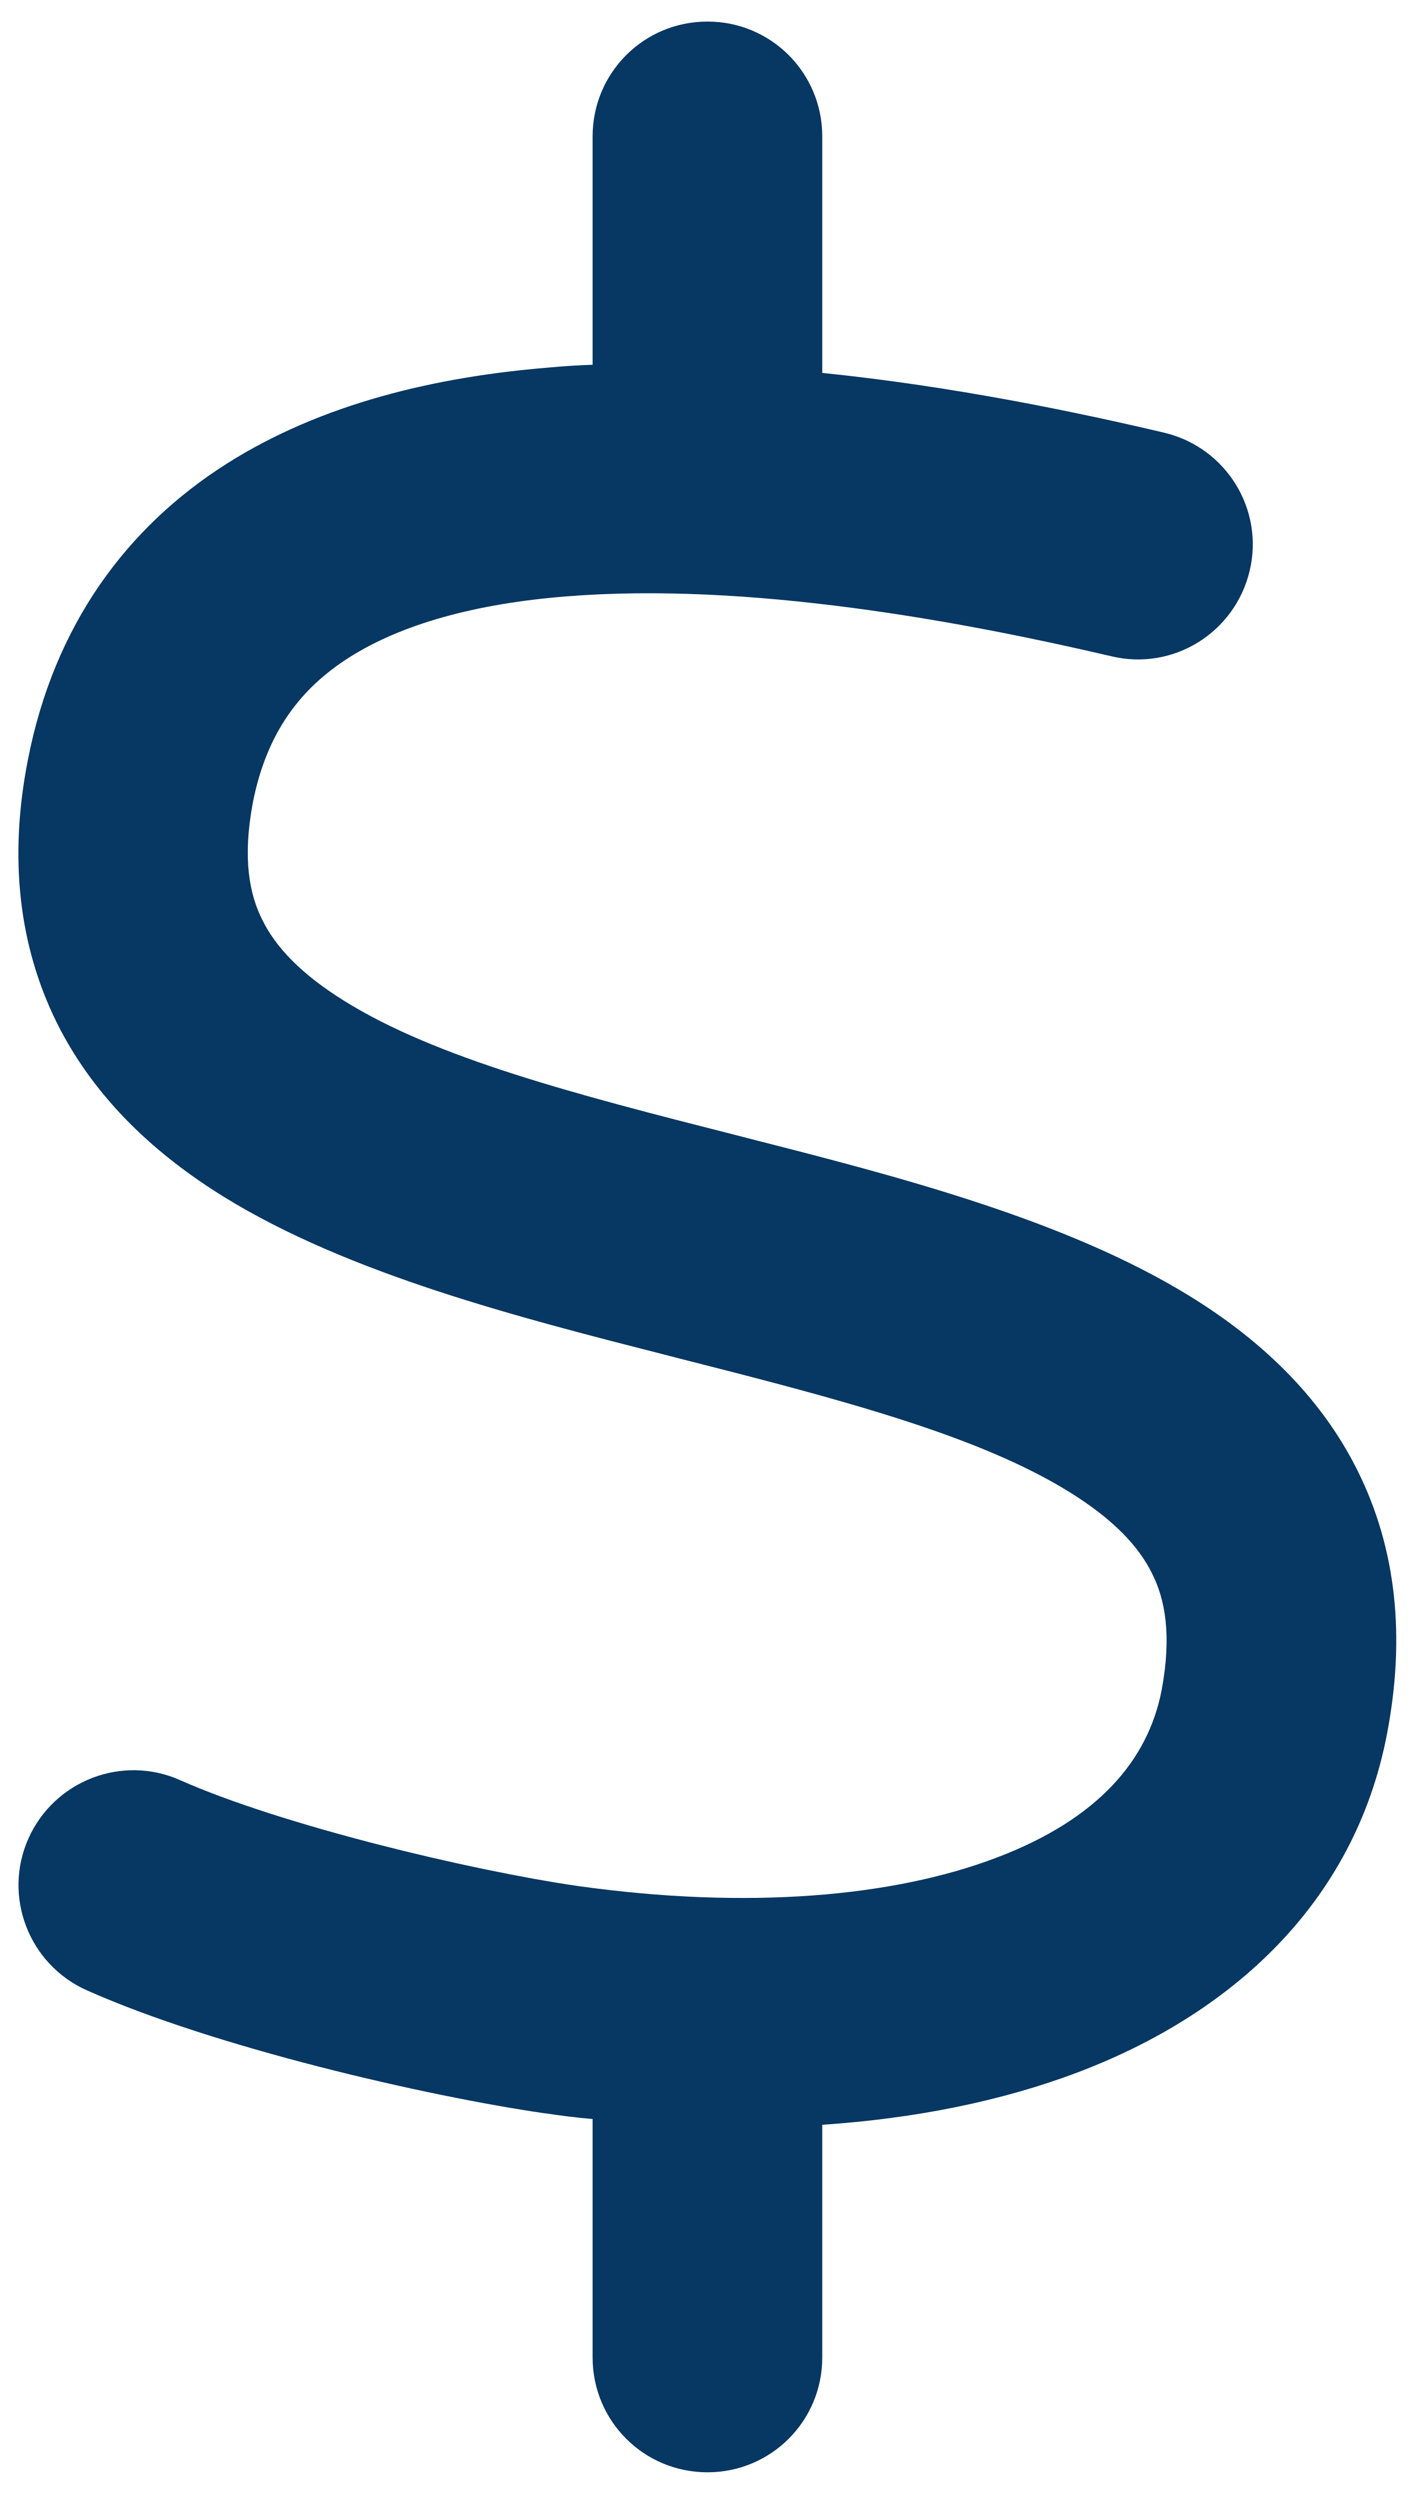 <svg xmlns="http://www.w3.org/2000/svg" width="29" height="51" viewBox="0 0 29 51" fill="none"><path d="M16.781 2.784C16.781 1.485 15.736 0.44 14.438 0.44C13.139 0.44 12.094 1.485 12.094 2.784V7.442C11.791 7.452 11.488 7.471 11.186 7.5C8.92 7.686 6.576 8.223 4.623 9.463C2.592 10.752 1.107 12.745 0.57 15.498C0.18 17.481 0.375 19.288 1.166 20.879C1.947 22.442 3.207 23.575 4.564 24.415C7.123 25.997 10.609 26.885 13.637 27.657L13.861 27.715C17.172 28.555 19.975 29.288 21.84 30.45C22.719 30.997 23.236 31.544 23.51 32.1C23.773 32.618 23.92 33.35 23.705 34.493C23.422 35.928 22.396 37.12 20.336 37.901C18.227 38.702 15.258 38.965 11.781 38.477C9.574 38.155 5.746 37.237 3.676 36.319C2.494 35.791 1.107 36.329 0.58 37.51C0.053 38.692 0.59 40.079 1.771 40.606C4.379 41.768 8.686 42.764 11.117 43.116H11.127C11.449 43.165 11.771 43.204 12.094 43.233V48.096C12.094 49.395 13.139 50.44 14.438 50.44C15.736 50.44 16.781 49.395 16.781 48.096V43.35C18.666 43.223 20.434 42.872 22.006 42.276C25.121 41.094 27.641 38.838 28.305 35.381C28.686 33.399 28.5 31.592 27.699 29.991C26.918 28.428 25.658 27.295 24.301 26.456C21.742 24.873 18.256 23.985 15.229 23.213L15.004 23.155C11.693 22.315 8.891 21.582 7.025 20.42C6.146 19.873 5.629 19.327 5.355 18.77C5.092 18.252 4.945 17.52 5.16 16.377C5.443 14.932 6.146 14.034 7.133 13.409C8.197 12.735 9.701 12.315 11.557 12.168C15.297 11.866 19.672 12.686 22.68 13.389C23.939 13.692 25.199 12.911 25.502 11.651C25.805 10.391 25.023 9.131 23.764 8.829C21.938 8.399 19.447 7.881 16.781 7.608V2.784Z" fill="#073763"></path></svg>